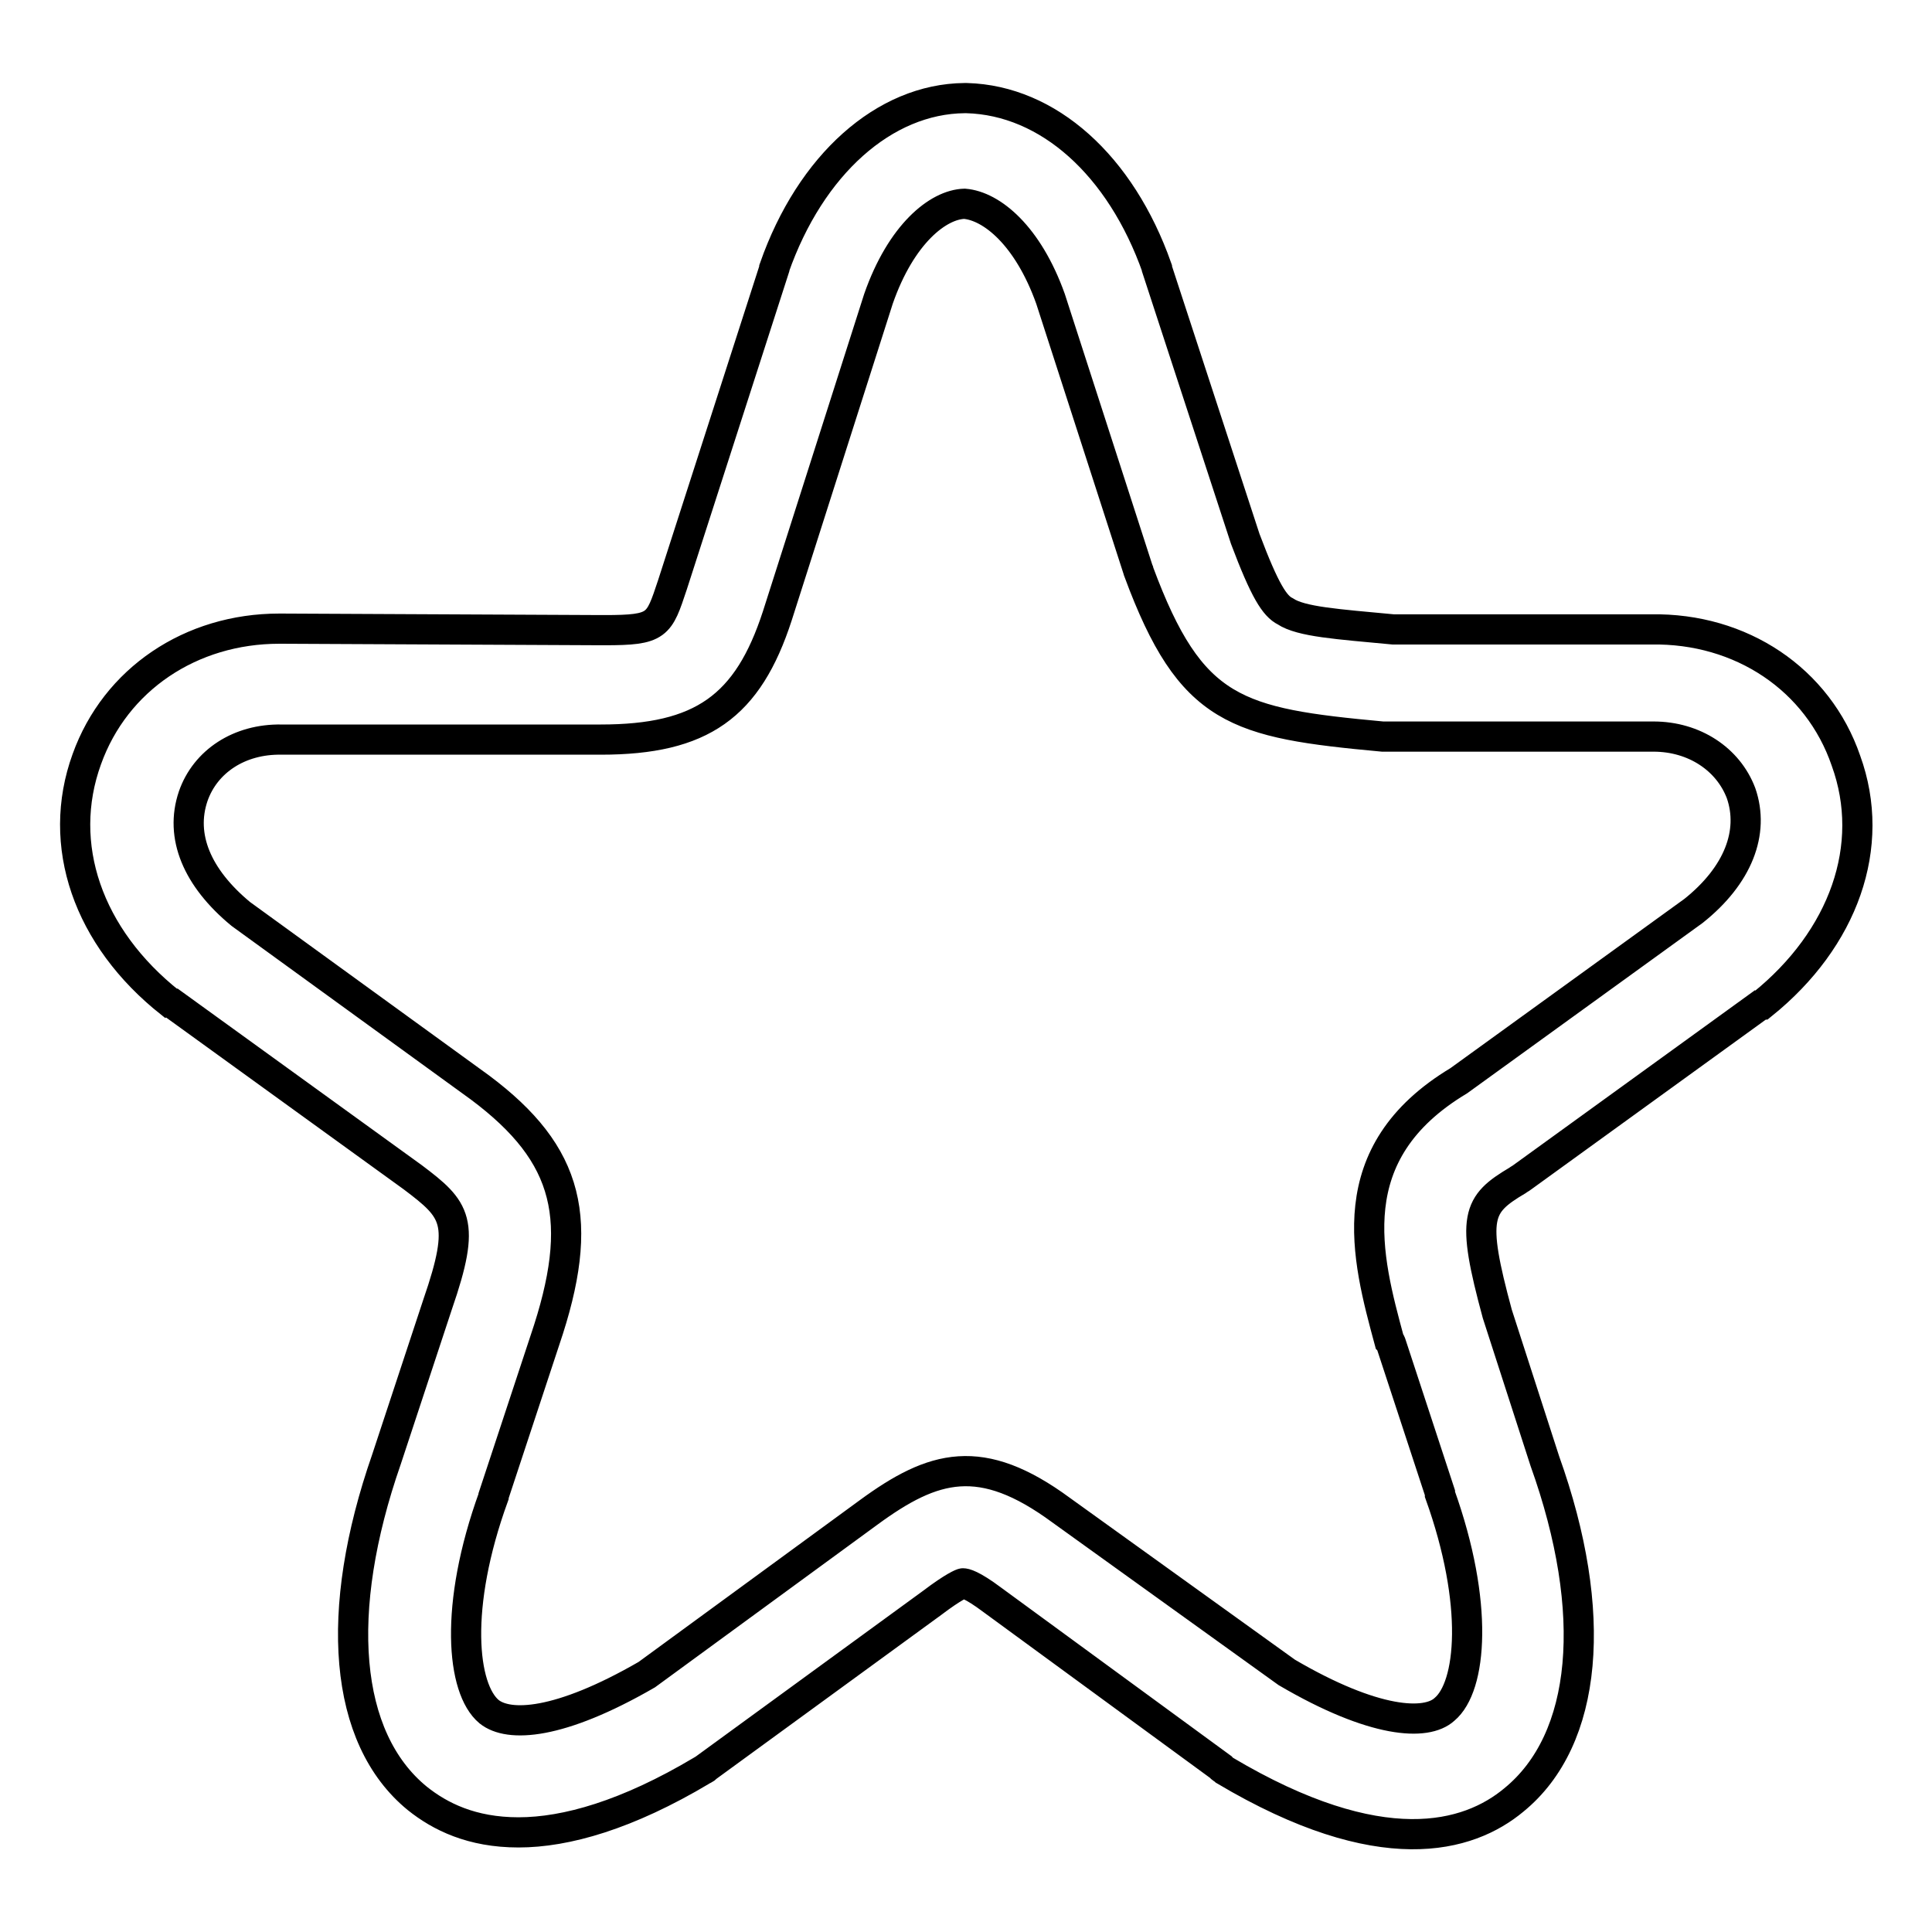 <?xml version="1.0" encoding="utf-8"?>
<!-- Svg Vector Icons : http://www.onlinewebfonts.com/icon -->
<!DOCTYPE svg PUBLIC "-//W3C//DTD SVG 1.1//EN" "http://www.w3.org/Graphics/SVG/1.1/DTD/svg11.dtd">
<svg version="1.1" xmlns="http://www.w3.org/2000/svg" xmlns:xlink="http://www.w3.org/1999/xlink" x="0px" y="0px" viewBox="0 0 256 256" enable-background="new 0 0 256 256" xml:space="preserve">
<g> <path stroke-width="4" fill-opacity="0" stroke="#000000"  d="M68.7,242.8c-6.2,0-10.4-2.1-13.4-4.5c-9.8-8-11.1-24.8-4.1-44.9l6.8-20.6c3.8-11,2.4-12.5-3.3-16.8 l-31.8-23c-0.1,0-0.1-0.1-0.3-0.1c-11-8.7-15.2-21-11.1-32.3C15.3,90,25.3,83.3,37,83.3c0.1,0,0.3,0,0.4,0l42.3,0.2 c0.1,0,0.3,0,0.4,0c7.1,0,7.2-0.6,9-6l13.5-41.9v-0.1c4.8-13.7,14.6-22.4,25.2-22.5c0.1,0,0.1,0,0.3,0c10.8,0.3,20.4,8.9,25.2,22.5 v0.1L165,71.4c2.6,6.9,3.9,8.9,5.3,9.6c2.1,1.4,6.9,1.7,14.3,2.4h34.2c11.9-0.2,22.1,6.6,25.8,17.4c4.1,11.3-0.3,23.6-11.1,32.3 c-0.1,0-0.1,0.1-0.3,0.1L201.7,156c-0.1,0.1-0.5,0.3-0.6,0.4c-5.4,3.2-6.2,4.8-2.7,17.7l6.3,19.5c7.2,20.1,5.7,36.9-4.1,44.9 c-6,5-17.6,8.4-38.3-3.9c-0.2-0.2-0.5-0.3-0.6-0.5l-30.2-22.1c-2.8-2.1-3.7-2.2-3.9-2.2c-0.1,0-1.2,0.4-4.1,2.6l-29.9,21.8 c-0.1,0.2-0.5,0.3-0.6,0.4C83.1,240.5,75,242.8,68.7,242.8L68.7,242.8z M170.5,221.6c11.6,6.8,18.5,7.1,20.9,4.9 c3.6-3,4.6-14-0.6-28.5v-0.2l-6.5-19.8c0-0.1-0.2-0.3-0.2-0.3c-3-11.1-6.8-24.9,9.2-34.5l31.1-22.5c5.9-4.7,8.1-10.4,6.3-15.6 c-1.7-4.5-6.2-7.5-11.6-7.5H219h-34.2c-0.3,0-0.4,0-0.8,0h-0.8c-19.4-1.8-25.4-3.2-32.3-21.8c0-0.1,0-0.1-0.1-0.3l-11.6-35.9 c-3-8.4-7.8-12.3-11.4-12.6c-3.5,0.1-8.4,4-11.4,12.6L103,81.6C99.1,93.6,93,98,79.6,98h-0.1H37.3c-5.6-0.1-10.1,2.9-11.7,7.5 c-1.8,5.3,0.5,10.8,6.3,15.6l31.7,23c11.9,8.9,14,17.6,8.6,33.5l-6.8,20.6v0.1c-5.3,14.6-4.2,25.5-0.6,28.5 c2.6,2.1,9.3,1.8,20.9-4.9l29.4-21.5c8.6-6.3,14.9-8.1,25.5-0.3L170.5,221.6L170.5,221.6z"/></g>
</svg>